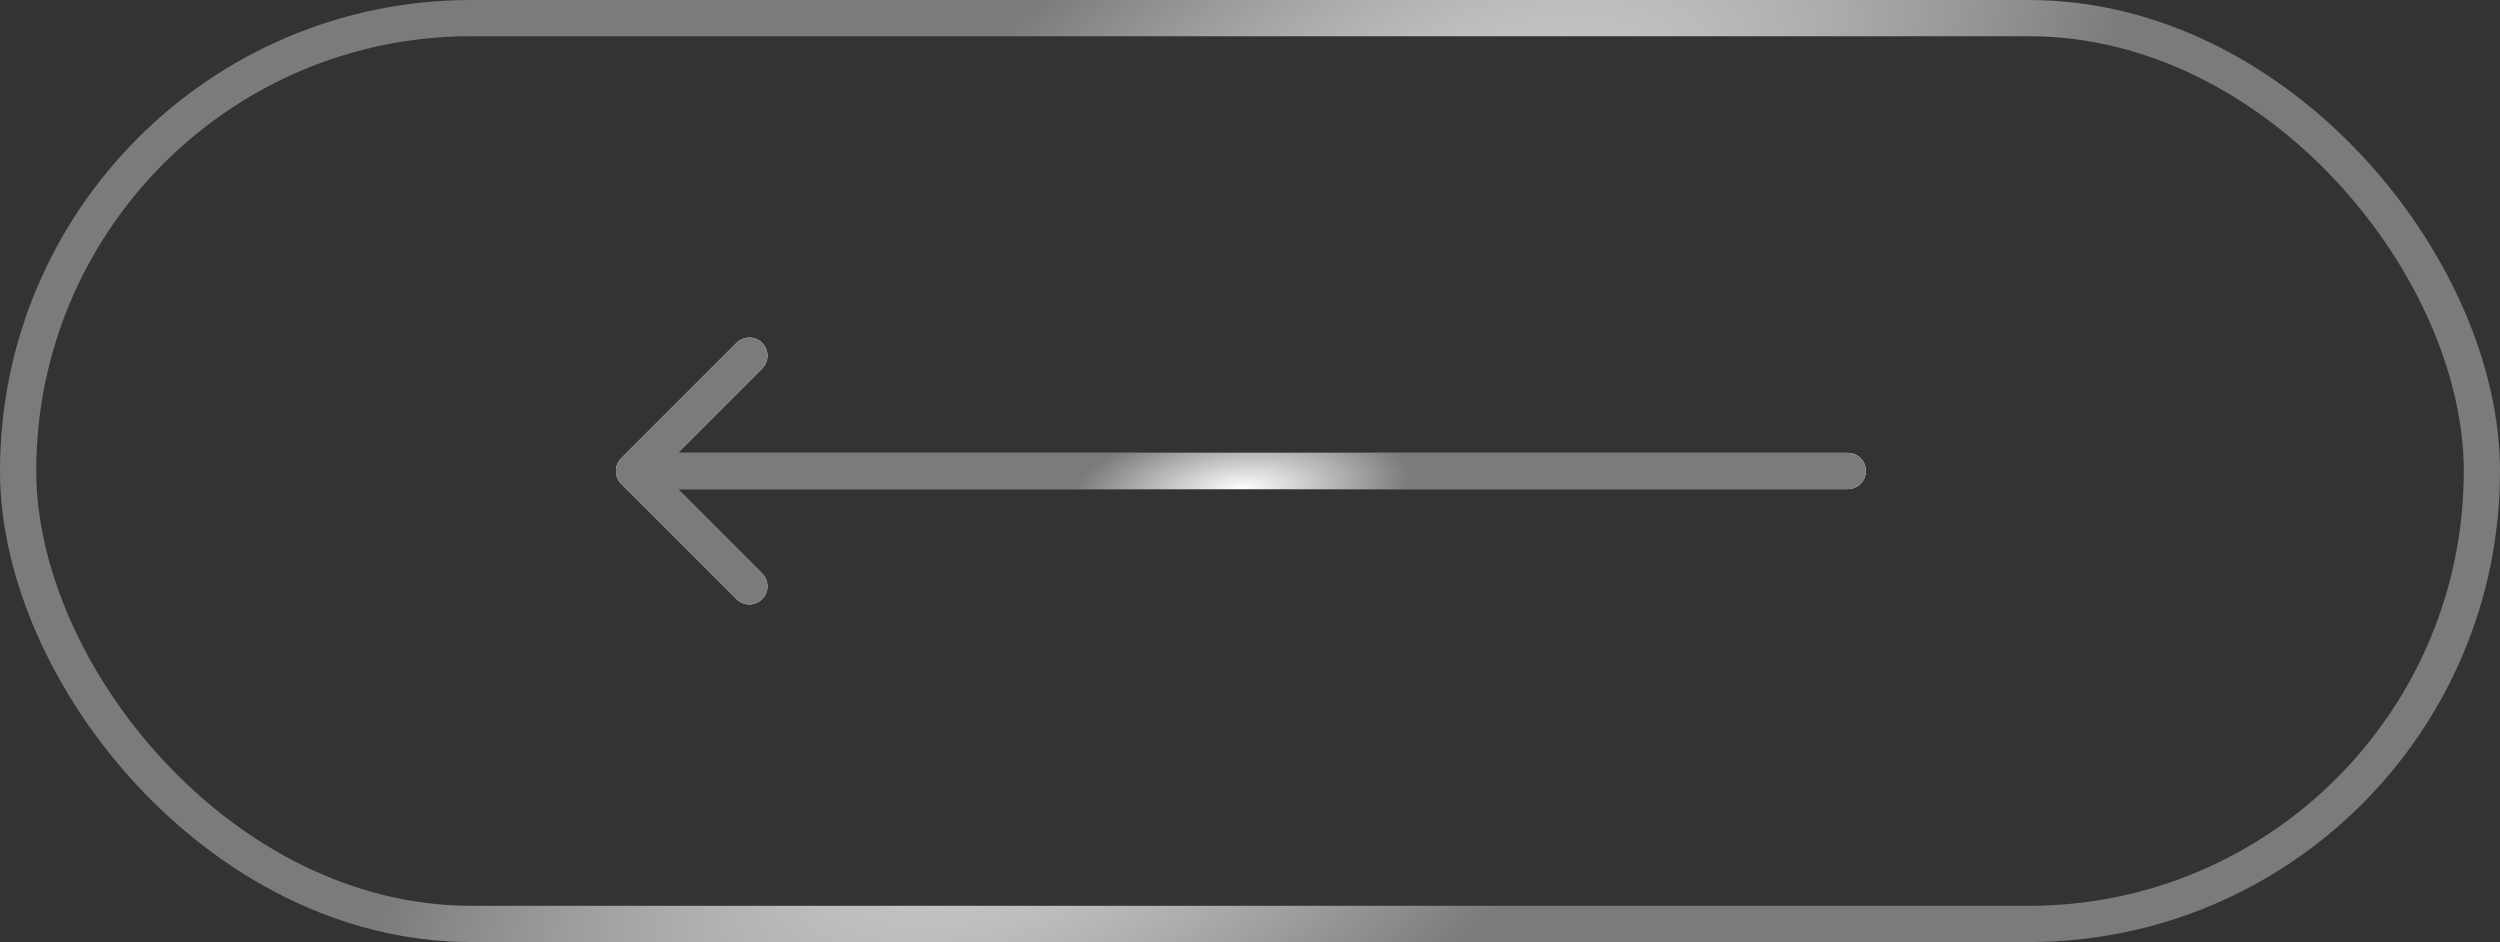 <?xml version="1.0" encoding="UTF-8"?> <svg xmlns="http://www.w3.org/2000/svg" width="69" height="26" viewBox="0 0 69 26" fill="none"><rect x="0" y="0" width="69" height="26" fill="#333333" stroke="none"/><path d="M51 12.5C51.276 12.5 51.5 12.724 51.5 13C51.5 13.276 51.276 13.5 51 13.5V12.5ZM17.146 13.354C16.951 13.158 16.951 12.842 17.146 12.646L20.328 9.464C20.524 9.269 20.84 9.269 21.035 9.464C21.231 9.66 21.231 9.976 21.035 10.172L18.207 13L21.035 15.828C21.231 16.024 21.231 16.34 21.035 16.535C20.84 16.731 20.524 16.731 20.328 16.535L17.146 13.354ZM51 13.5H17.5V12.5H51V13.5Z" fill="white"></path><path d="M51 12.5C51.276 12.5 51.5 12.724 51.5 13C51.5 13.276 51.276 13.5 51 13.5V12.5ZM17.146 13.354C16.951 13.158 16.951 12.842 17.146 12.646L20.328 9.464C20.524 9.269 20.84 9.269 21.035 9.464C21.231 9.66 21.231 9.976 21.035 10.172L18.207 13L21.035 15.828C21.231 16.024 21.231 16.34 21.035 16.535C20.84 16.731 20.524 16.731 20.328 16.535L17.146 13.354ZM51 13.5H17.5V12.5H51V13.5Z" fill="url(#paint0_radial_2001_6752)"></path><rect x="0.5" y="0.5" width="68" height="25" rx="12.5" stroke="url(#paint1_radial_2001_6752)"></rect><defs><radialGradient id="paint0_radial_2001_6752" cx="0" cy="0" r="1" gradientUnits="userSpaceOnUse" gradientTransform="translate(34.25 13.5) rotate(175.604) scale(4.659 1.798)"><stop stop-color="white"></stop><stop offset="1" stop-color="#7B7B7B"></stop></radialGradient><radialGradient id="paint1_radial_2001_6752" cx="0" cy="0" r="1" gradientUnits="userSpaceOnUse" gradientTransform="translate(34.5 13) rotate(44.139) scale(13.332 33.64)"><stop stop-color="white"></stop><stop offset="1" stop-color="#7B7B7B"></stop></radialGradient></defs></svg> 